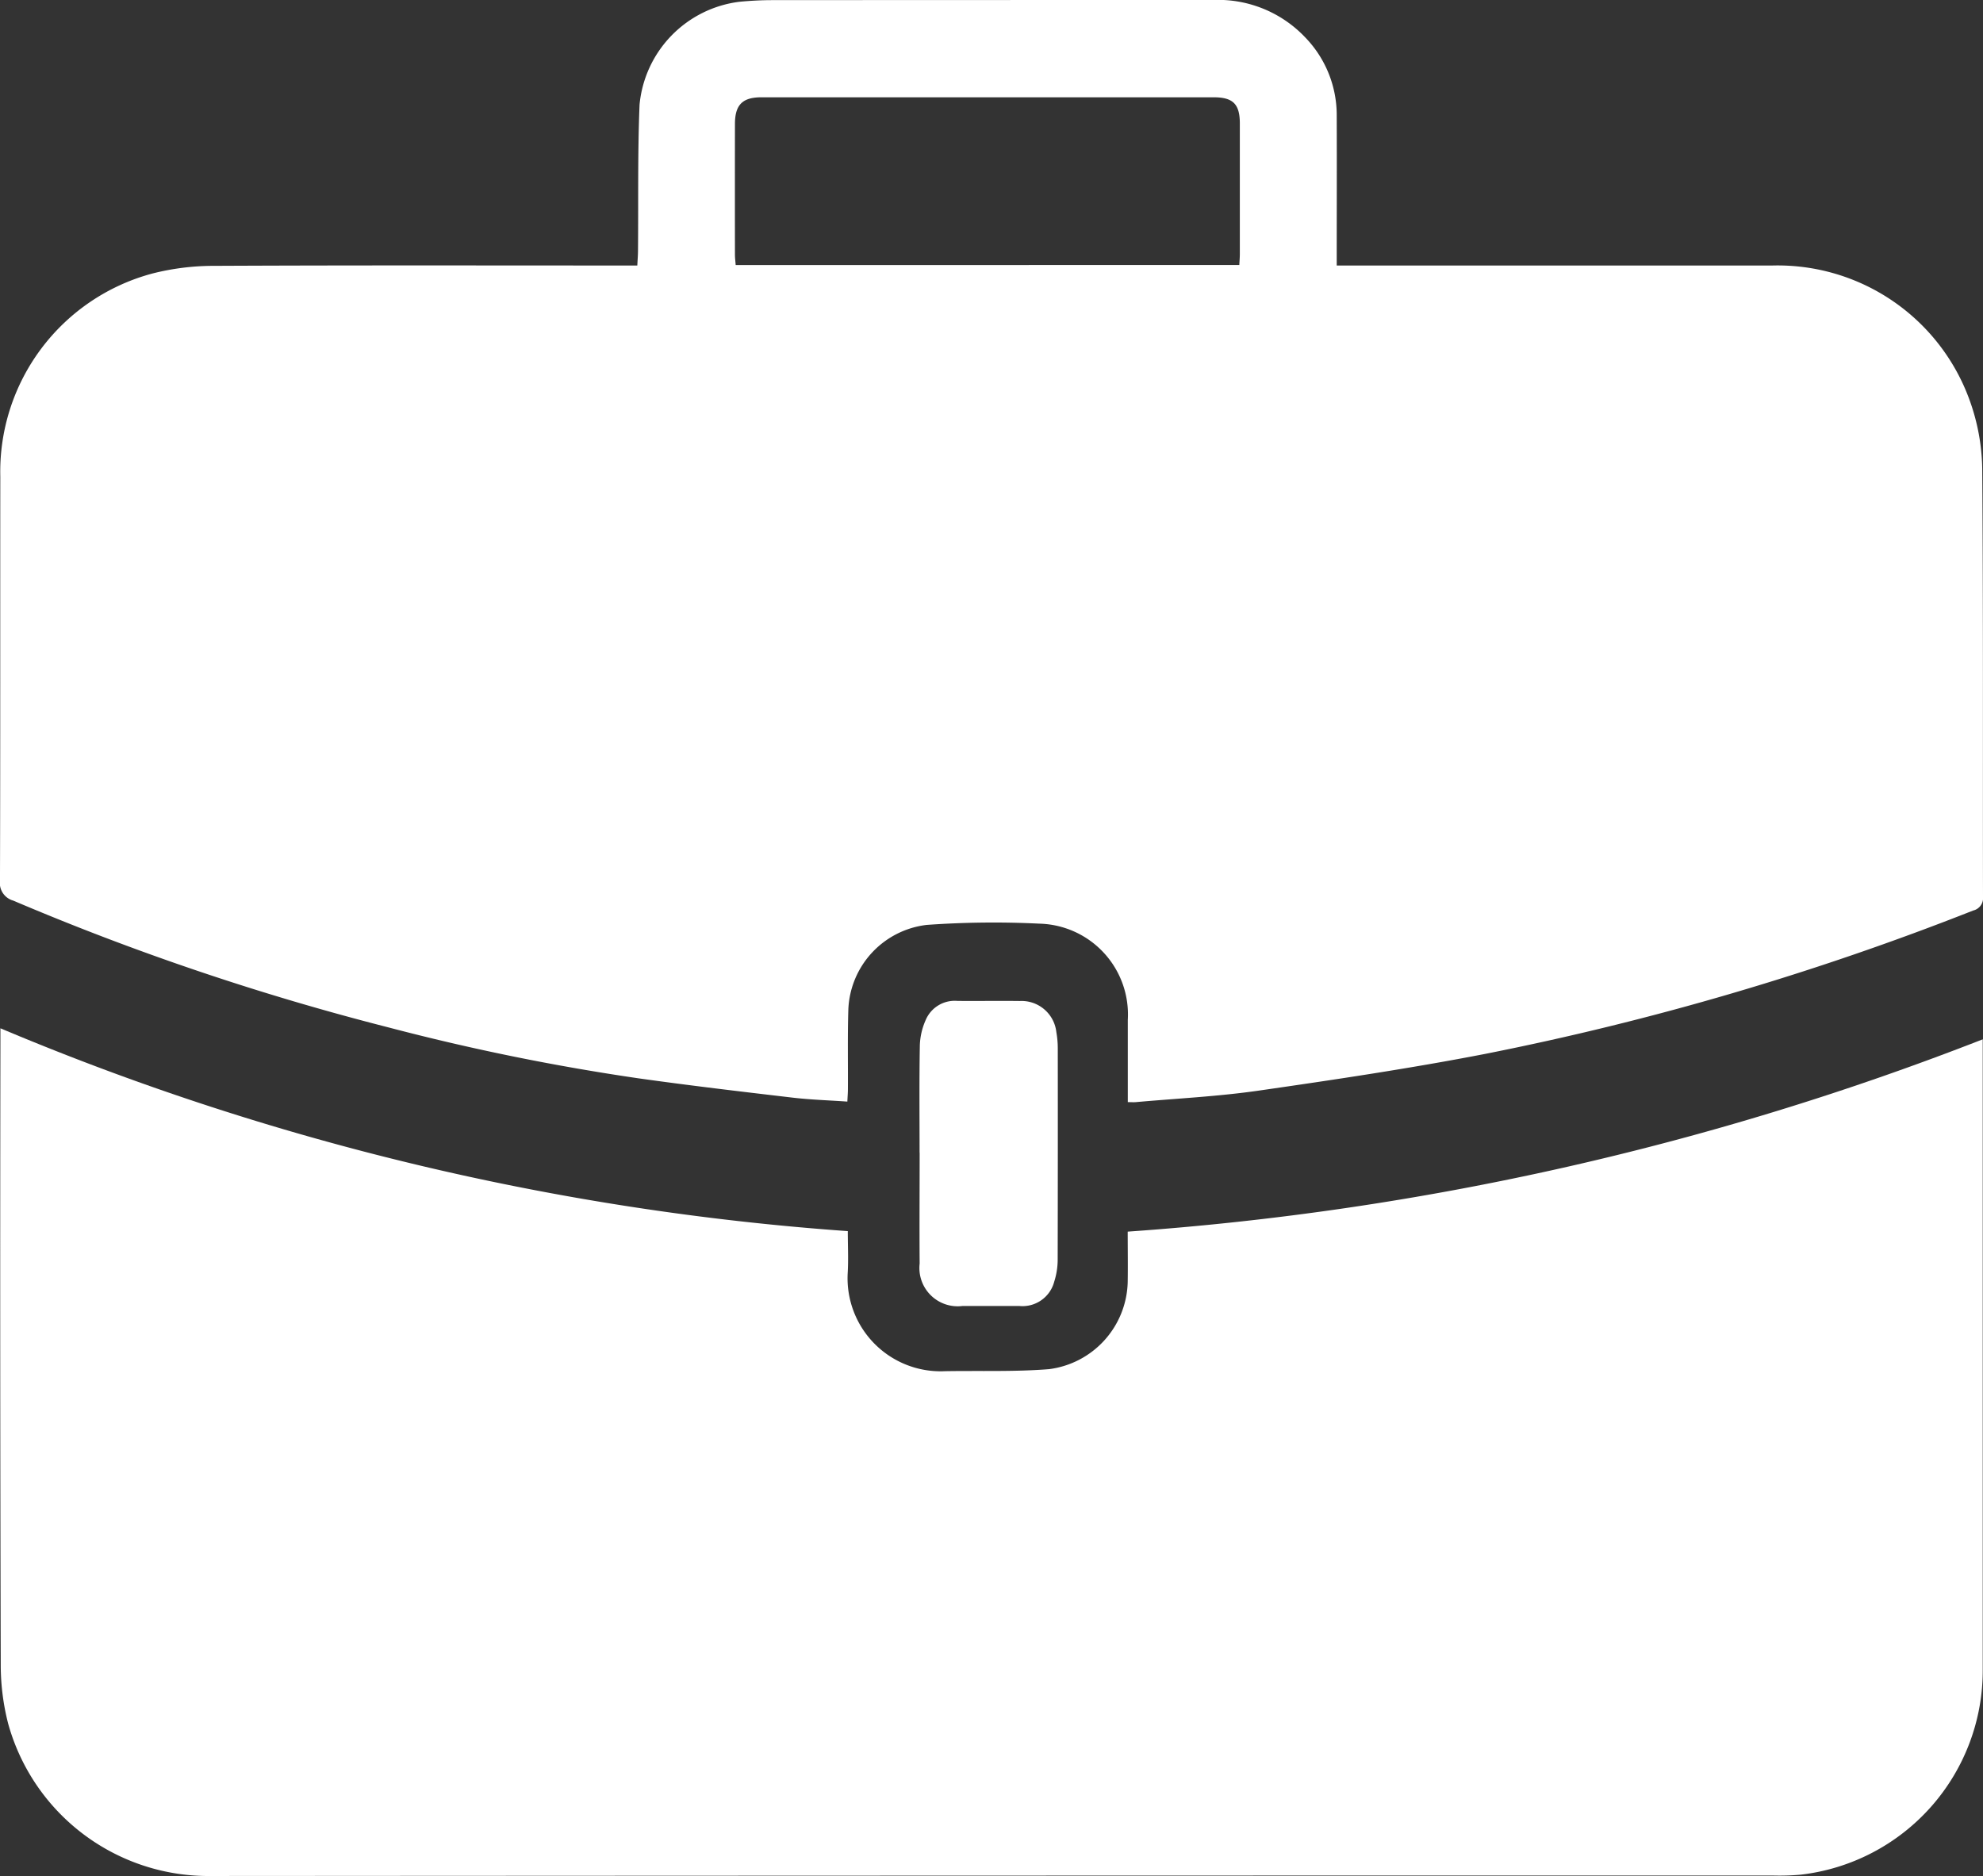 <svg xmlns="http://www.w3.org/2000/svg" width="105.708" height="100" viewBox="0 0 105.708 100"><rect x="0" y="0" width="105.708" height="100" fill="#333333" stroke="none"/><g id="Raggruppa_235" data-name="Raggruppa 235" transform="translate(-1692 -3268)"><path id="Tracciato_73" data-name="Tracciato 73" d="M71.262,14.153h.807q11.205,0,22.412,0a10.88,10.88,0,0,1,10.532,7.228,11.228,11.228,0,0,1,.655,3.587c.059,7.6.027,15.209.041,22.814a.685.685,0,0,1-.524.753A150.6,150.6,0,0,1,79.161,56.18c-4,.775-8.028,1.374-12.058,1.955-2.17.313-4.369.418-6.555.614-.114.01-.229,0-.427,0V54.363a4.843,4.843,0,0,0-4.72-5.128,49.872,49.872,0,0,0-6,.067,4.732,4.732,0,0,0-4.176,4.47c-.045,1.422-.016,2.846-.024,4.27,0,.209-.018.417-.03.678-1.02-.071-1.989-.1-2.948-.214-2.717-.319-5.436-.64-8.145-1.02A121.37,121.37,0,0,1,20.688,54.76,138.509,138.509,0,0,1,.706,48.006.976.976,0,0,1,0,46.936C.023,39.761.008,32.586.017,25.41a10.935,10.935,0,0,1,8.11-10.831,13.271,13.271,0,0,1,3.337-.408c7.237-.035,14.473-.018,21.71-.018h.8c.015-.3.035-.543.037-.789.024-2.593-.021-5.187.082-7.777A6.107,6.107,0,0,1,39.43.093c.579-.054,1.163-.086,1.746-.086Q52.906,0,64.636,0a6.4,6.4,0,0,1,4.931,1.981,5.954,5.954,0,0,1,1.691,4.168c.01,2.631,0,5.263,0,8m-5.193-.023c.012-.234.028-.407.028-.579q0-3.481,0-6.961c0-1.042-.364-1.4-1.4-1.4q-12.052,0-24.1,0c-1.014,0-1.412.4-1.414,1.421q-.006,3.48,0,6.961c0,.184.025.368.039.56Z" transform="translate(1691.999 3268)" fill="#fff"></path><path id="Tracciato_74" data-name="Tracciato 74" d="M.028,70.067A142.312,142.312,0,0,0,45.2,80.879c0,.777.038,1.515-.006,2.248a4.961,4.961,0,0,0,5.19,5.218c1.847-.032,3.7.038,5.537-.108a4.8,4.8,0,0,0,4.2-4.652c.014-.874,0-1.749,0-2.679A155,155,0,0,0,105.7,70.655v.692q0,16.439,0,32.878a10.958,10.958,0,0,1-9.713,10.959,12.664,12.664,0,0,1-1.517.043q-41.586,0-83.173.026A11.075,11.075,0,0,1,.438,107.122a12.6,12.6,0,0,1-.392-3.056Q0,87.423.028,70.779Z" transform="translate(1691.994 3252.746)" fill="#fff"></path><path id="Tracciato_75" data-name="Tracciato 75" d="M62.553,76.194c0-1.911-.02-3.822.014-5.733a3.6,3.6,0,0,1,.313-1.344A1.681,1.681,0,0,1,64.57,68.1c1.112.01,2.223-.009,3.334.005a1.866,1.866,0,0,1,1.94,1.66,4.984,4.984,0,0,1,.076.872q.007,5.615-.005,11.231a3.889,3.889,0,0,1-.185,1.2,1.747,1.747,0,0,1-1.853,1.295q-1.521,0-3.042,0A2.04,2.04,0,0,1,62.557,82.1c-.015-1.969,0-3.938,0-5.908" transform="translate(1678.467 3253.253)" fill="#fff"></path></g></svg>